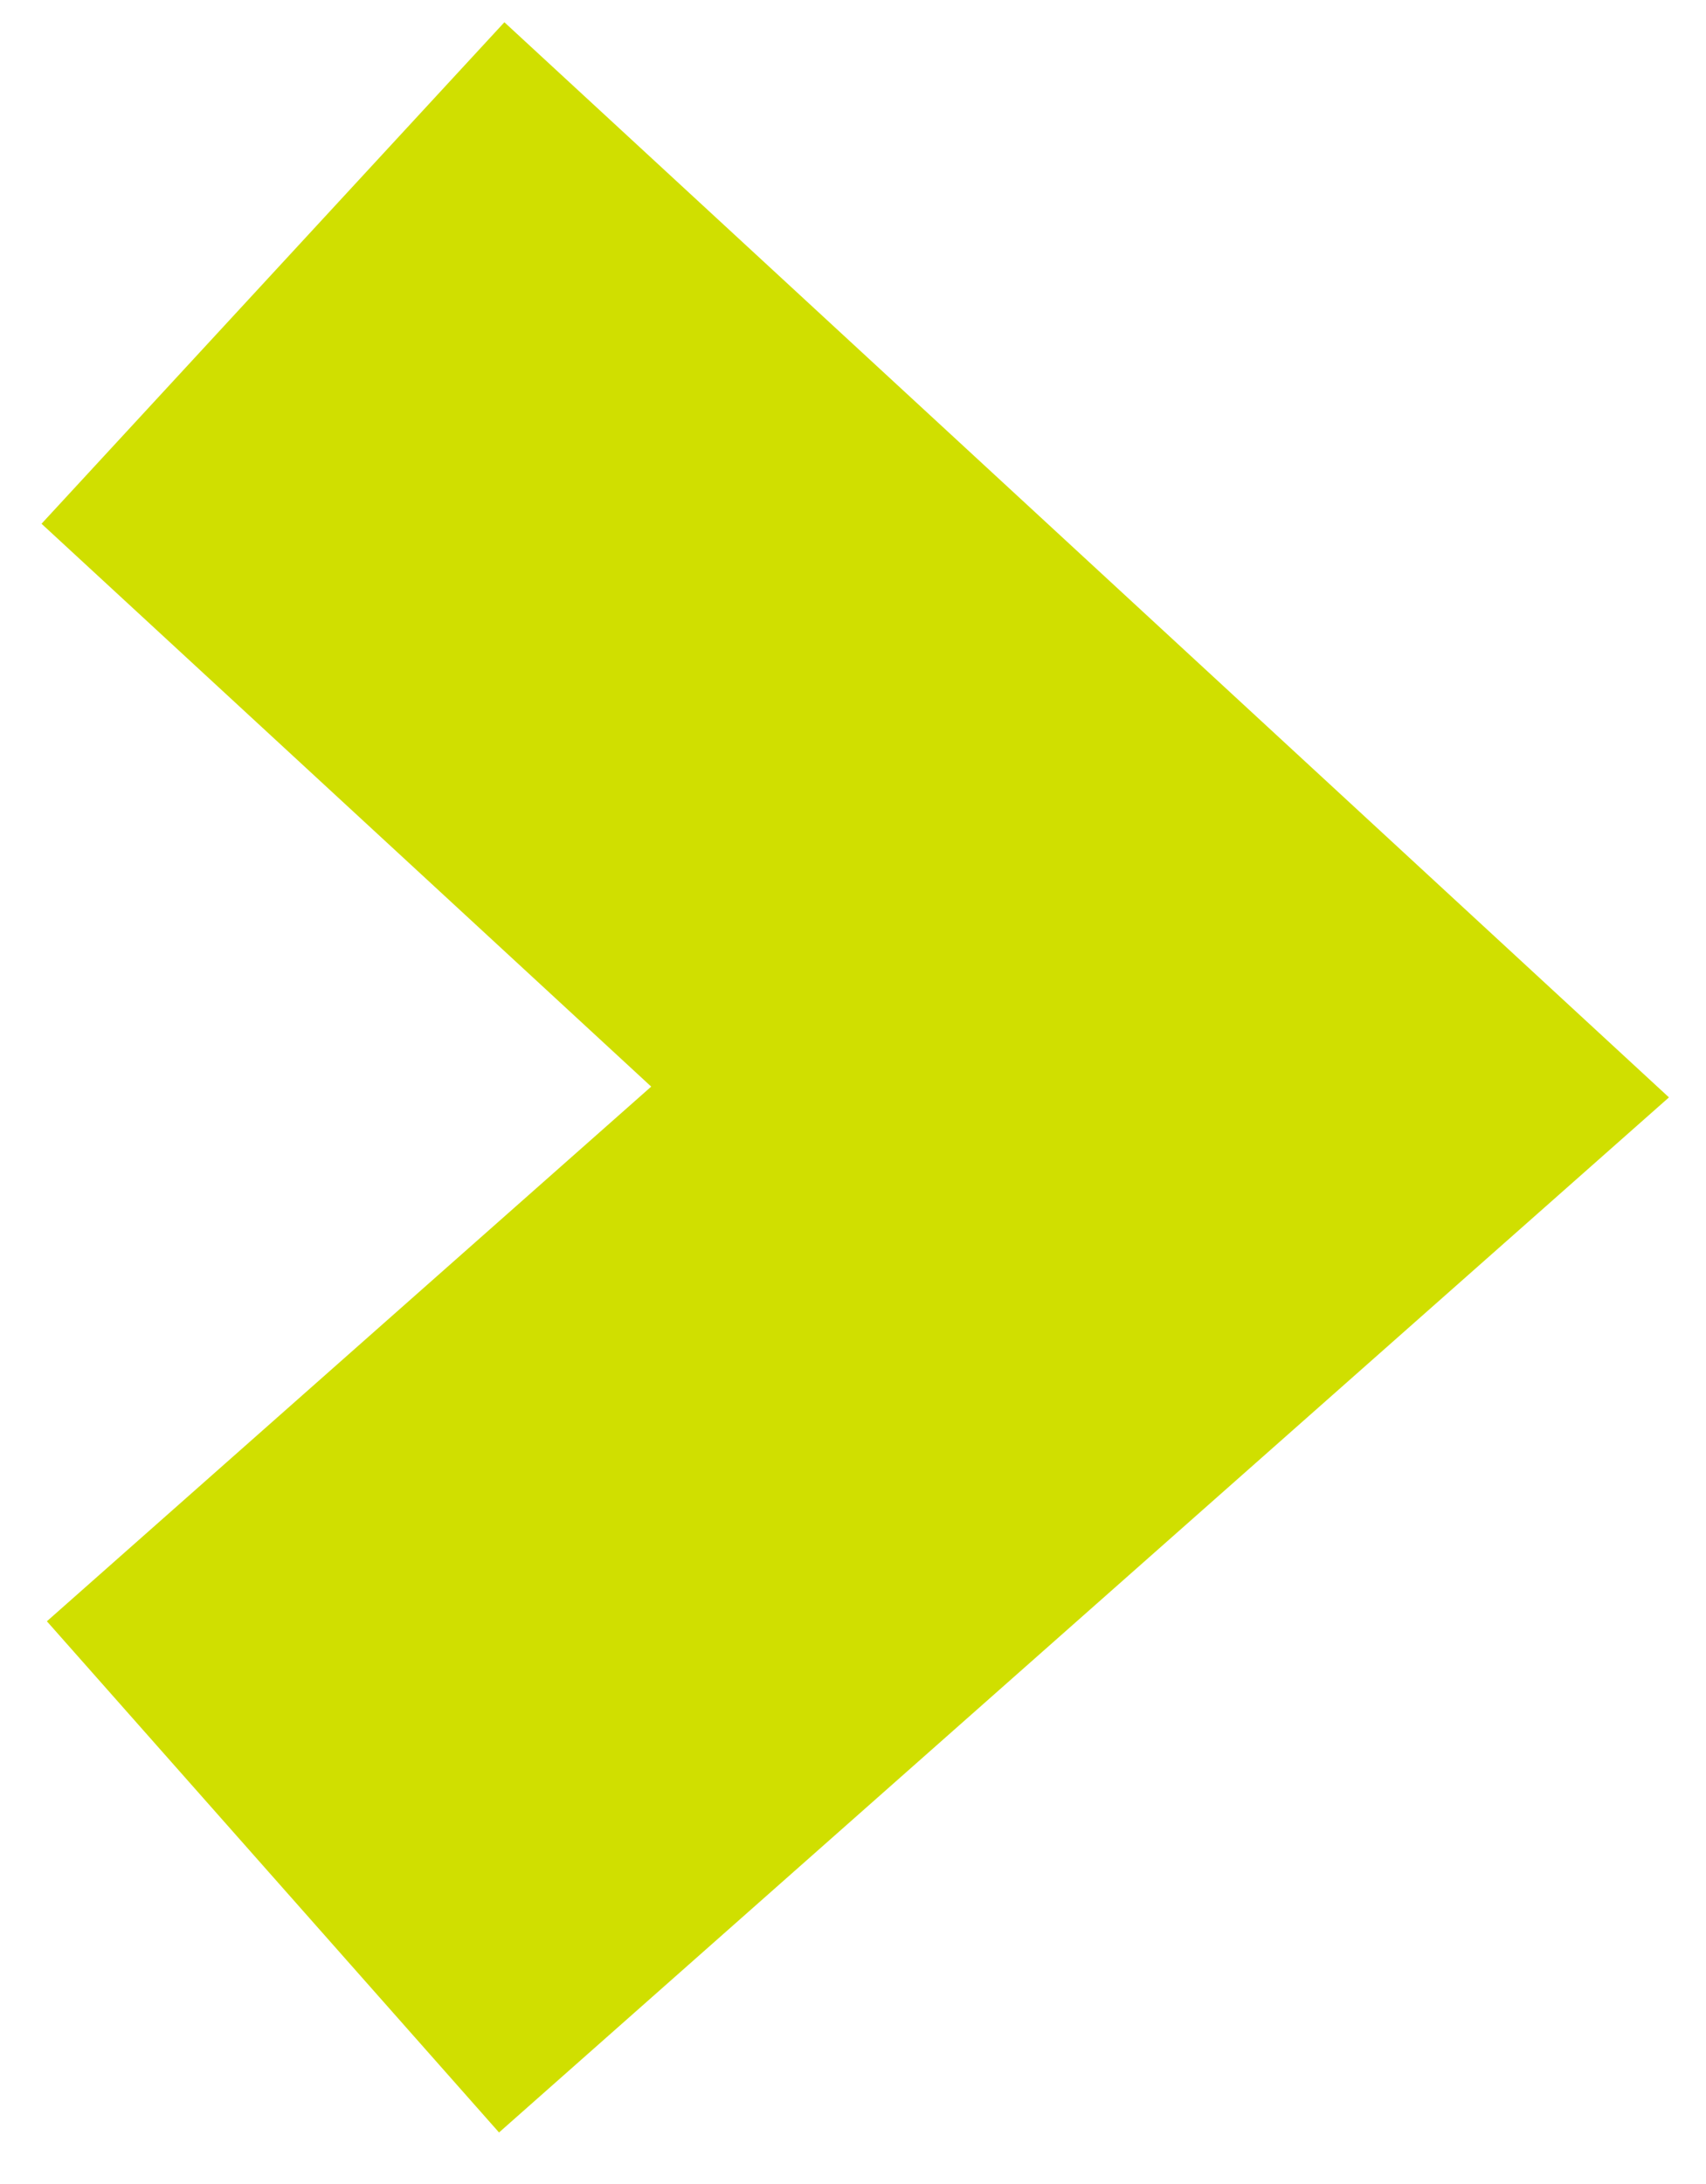 <?xml version="1.0" encoding="UTF-8"?>
<svg xmlns="http://www.w3.org/2000/svg" width="25" height="32" viewBox="0 0 25 32" fill="none">
  <path d="M4 4L17 16L4 27.5" stroke="#D0DF00" stroke-width="10"></path>
</svg>
